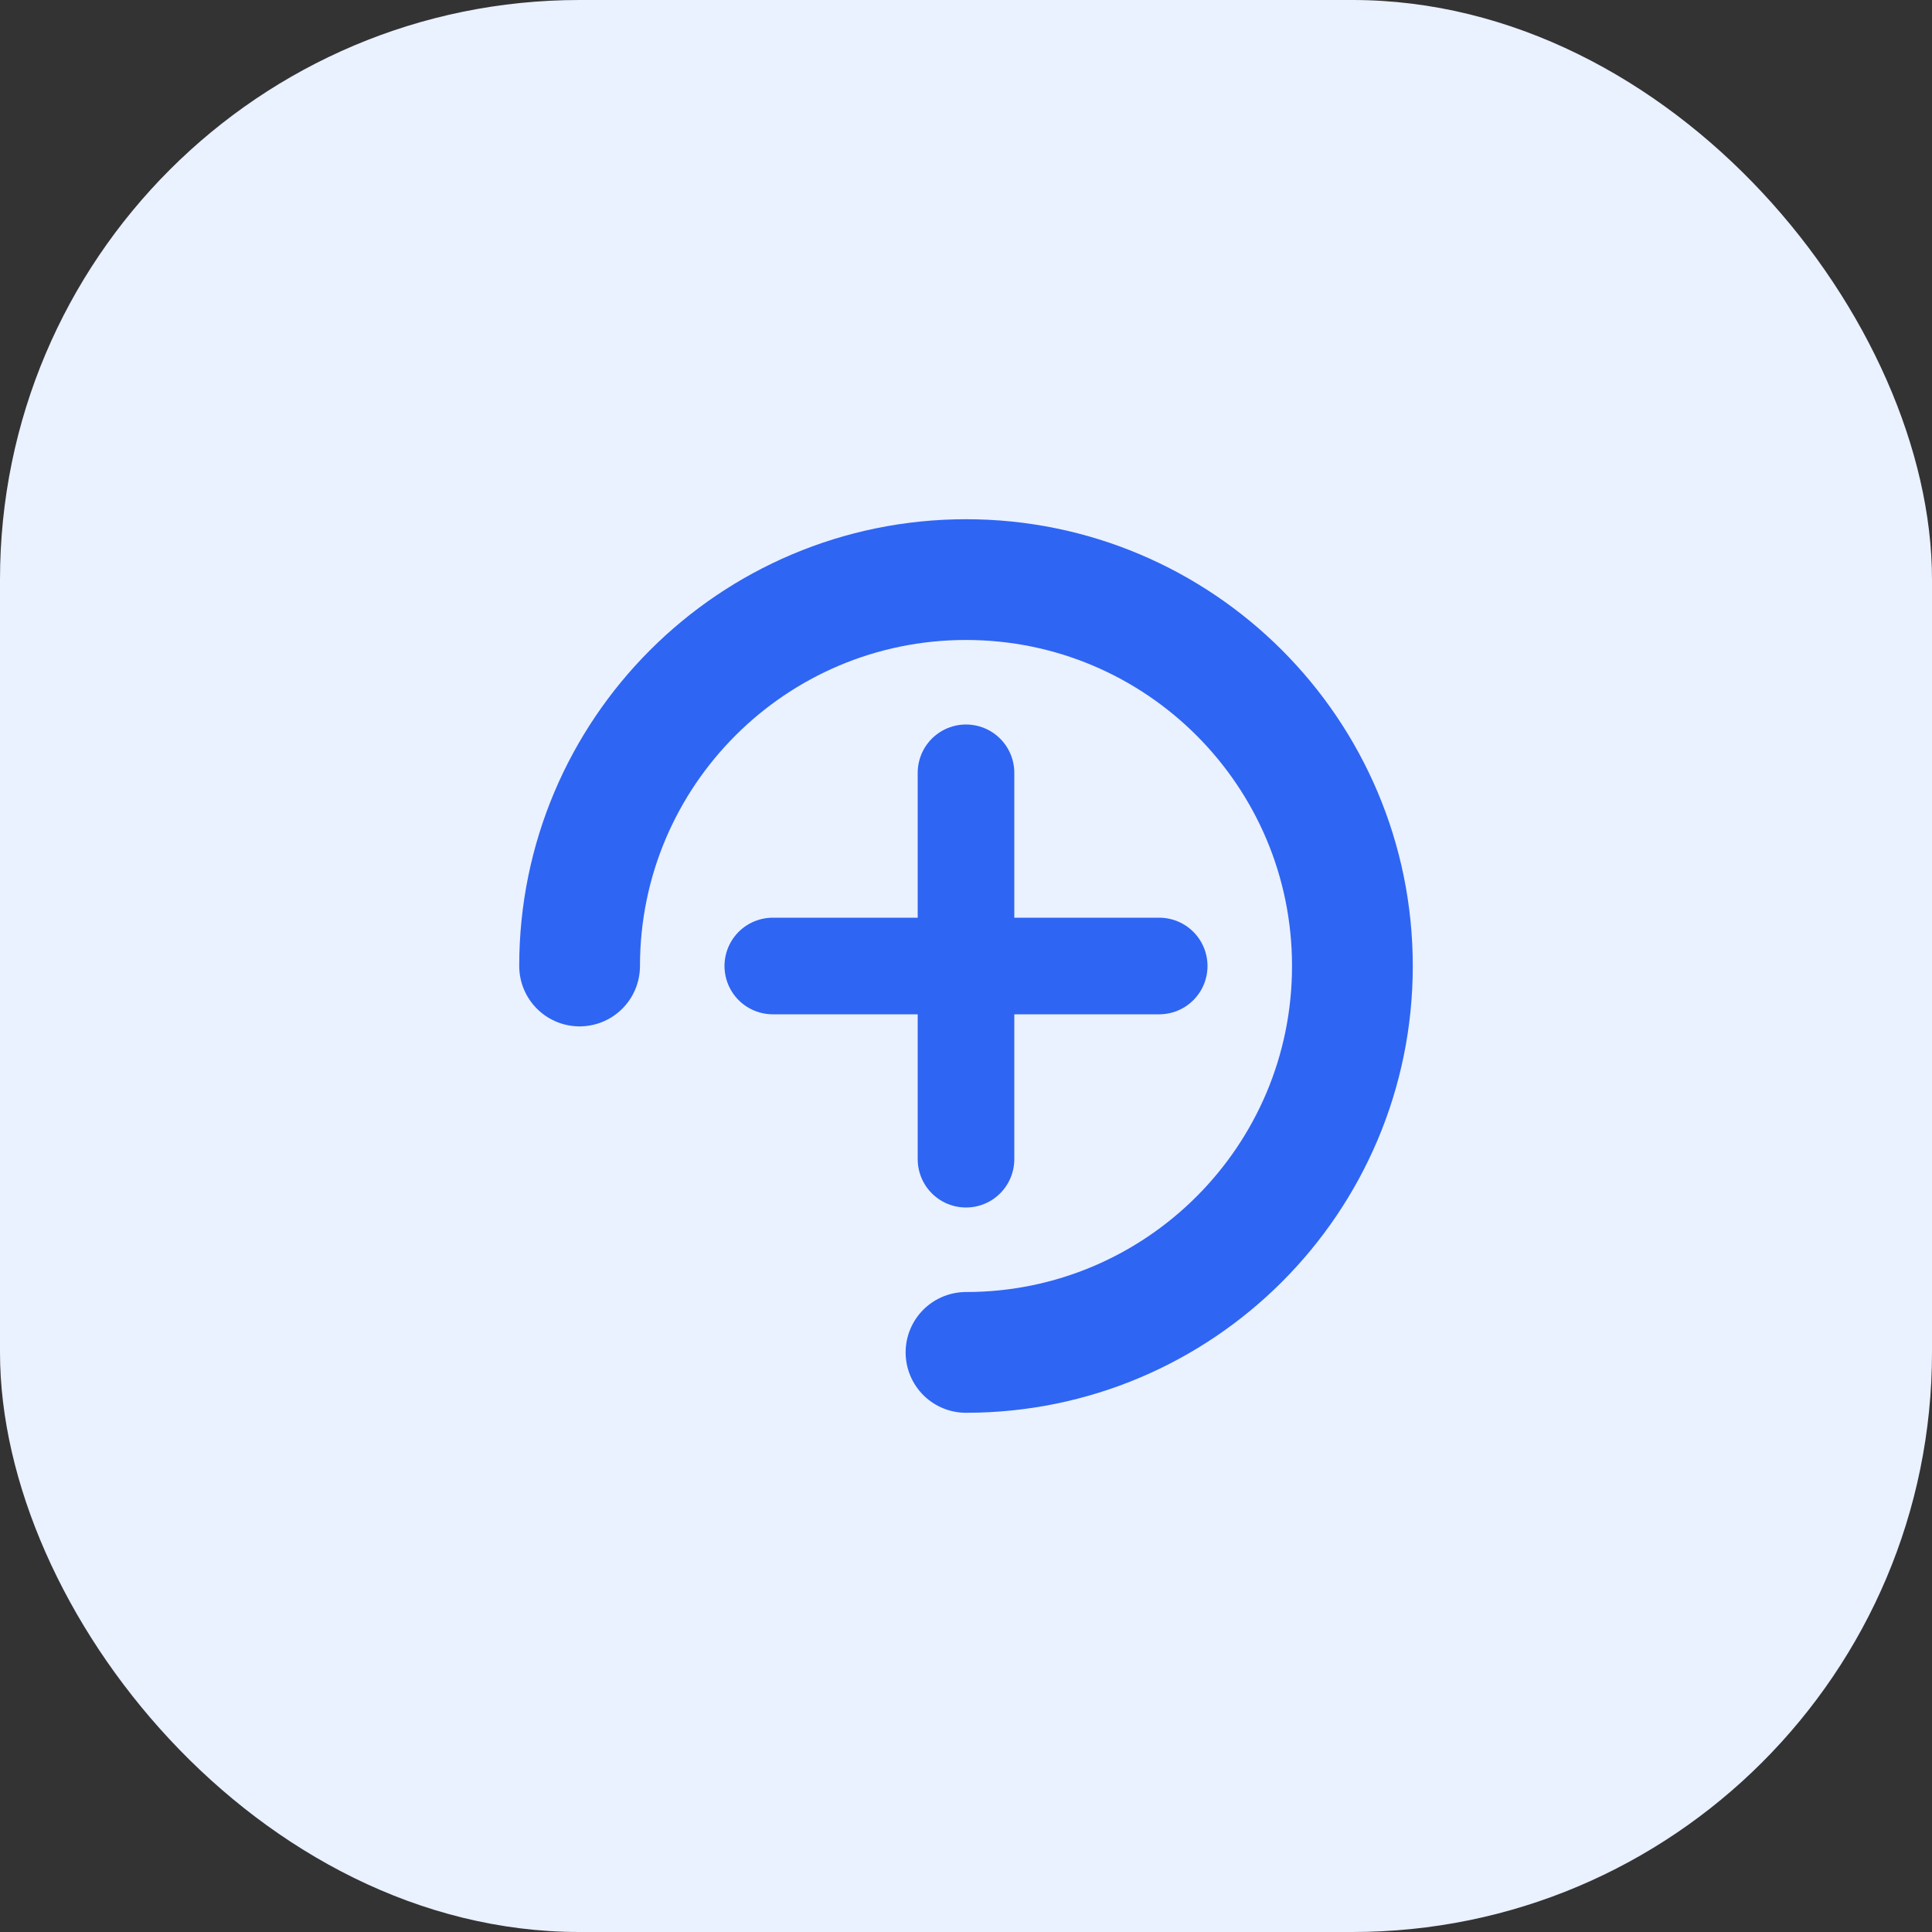 <svg width="40" height="40" viewBox="0 0 40 40" fill="none" xmlns="http://www.w3.org/2000/svg">
  <rect x="0" y="0" width="40" height="40" fill="#333333" stroke="none"/>
  <rect width="40" height="40" rx="12" fill="#EAF1FF"/>
  <path d="M12 20C12 15.582 15.582 12 20 12C24.418 12 28 15.582 28 20C28 24.418 24.418 28 20 28" stroke="#2E65F3" stroke-width="2.5" stroke-linecap="round"/>
  <path d="M20 16V24" stroke="#2E65F3" stroke-width="2" stroke-linecap="round"/>
  <path d="M16 20H24" stroke="#2E65F3" stroke-width="2" stroke-linecap="round"/>
</svg>

